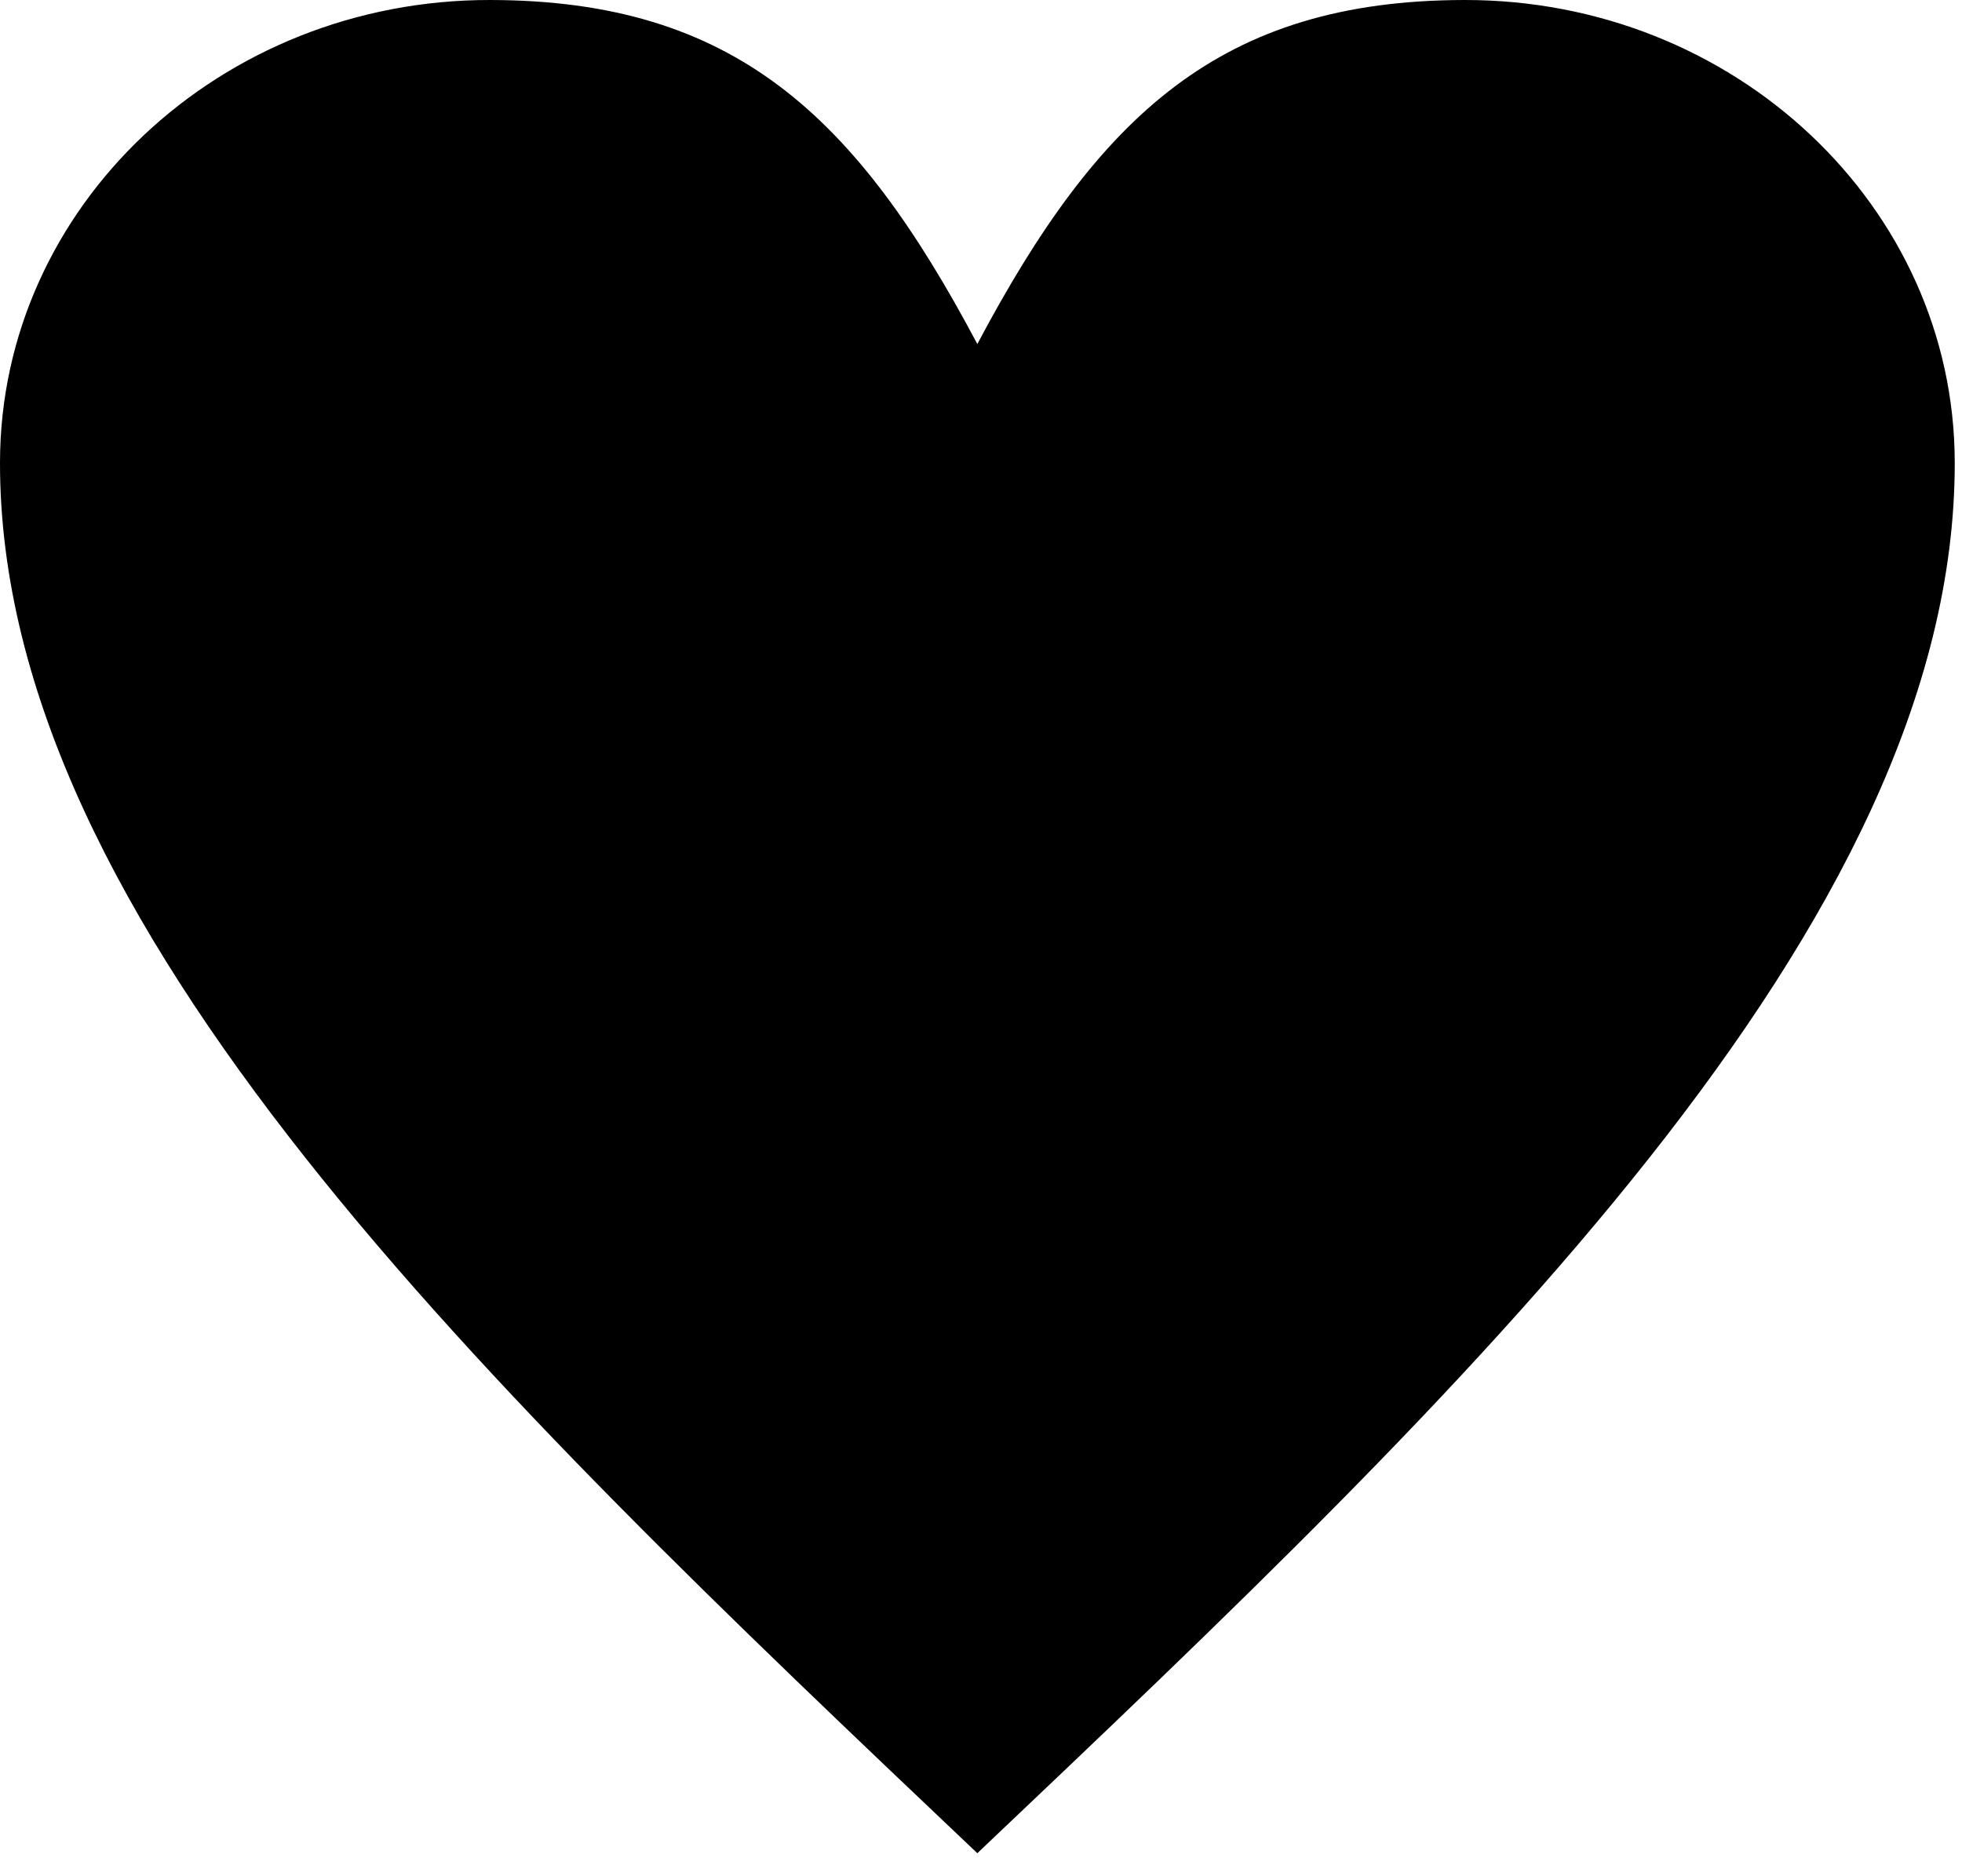 <?xml version="1.0" encoding="UTF-8" standalone="no"?>
<svg width="23px" height="22px" viewBox="0 0 23 22" version="1.1" xmlns="http://www.w3.org/2000/svg" xmlns:xlink="http://www.w3.org/1999/xlink">
    <!-- Generator: sketchtool 41.2 (35397) - http://www.bohemiancoding.com/sketch -->
    <title>9D3758E2-A4C9-4398-BD8B-80415B4ABD6A</title>
    <desc>Created with sketchtool.</desc>
    <defs></defs>
    <g id="article_view-comments" transform="translate(-110, -4142)">
      <path d="M115.749,4142 C118.602,4142.005 120.035,4143.35 121.457,4146.034 C122.88,4143.349 124.313,4142.005 127.165,4142 C130.334,4141.994 132.909,4144.422 132.915,4147.419 C132.923,4152.849 127.19,4158.29 121.457,4163.73 C115.725,4158.29 109.992,4152.849 110,4147.419 C110.005,4144.422 112.58,4141.994 115.749,4142 Z" id="Shape-Copy"></path>
    </g>
</svg>
